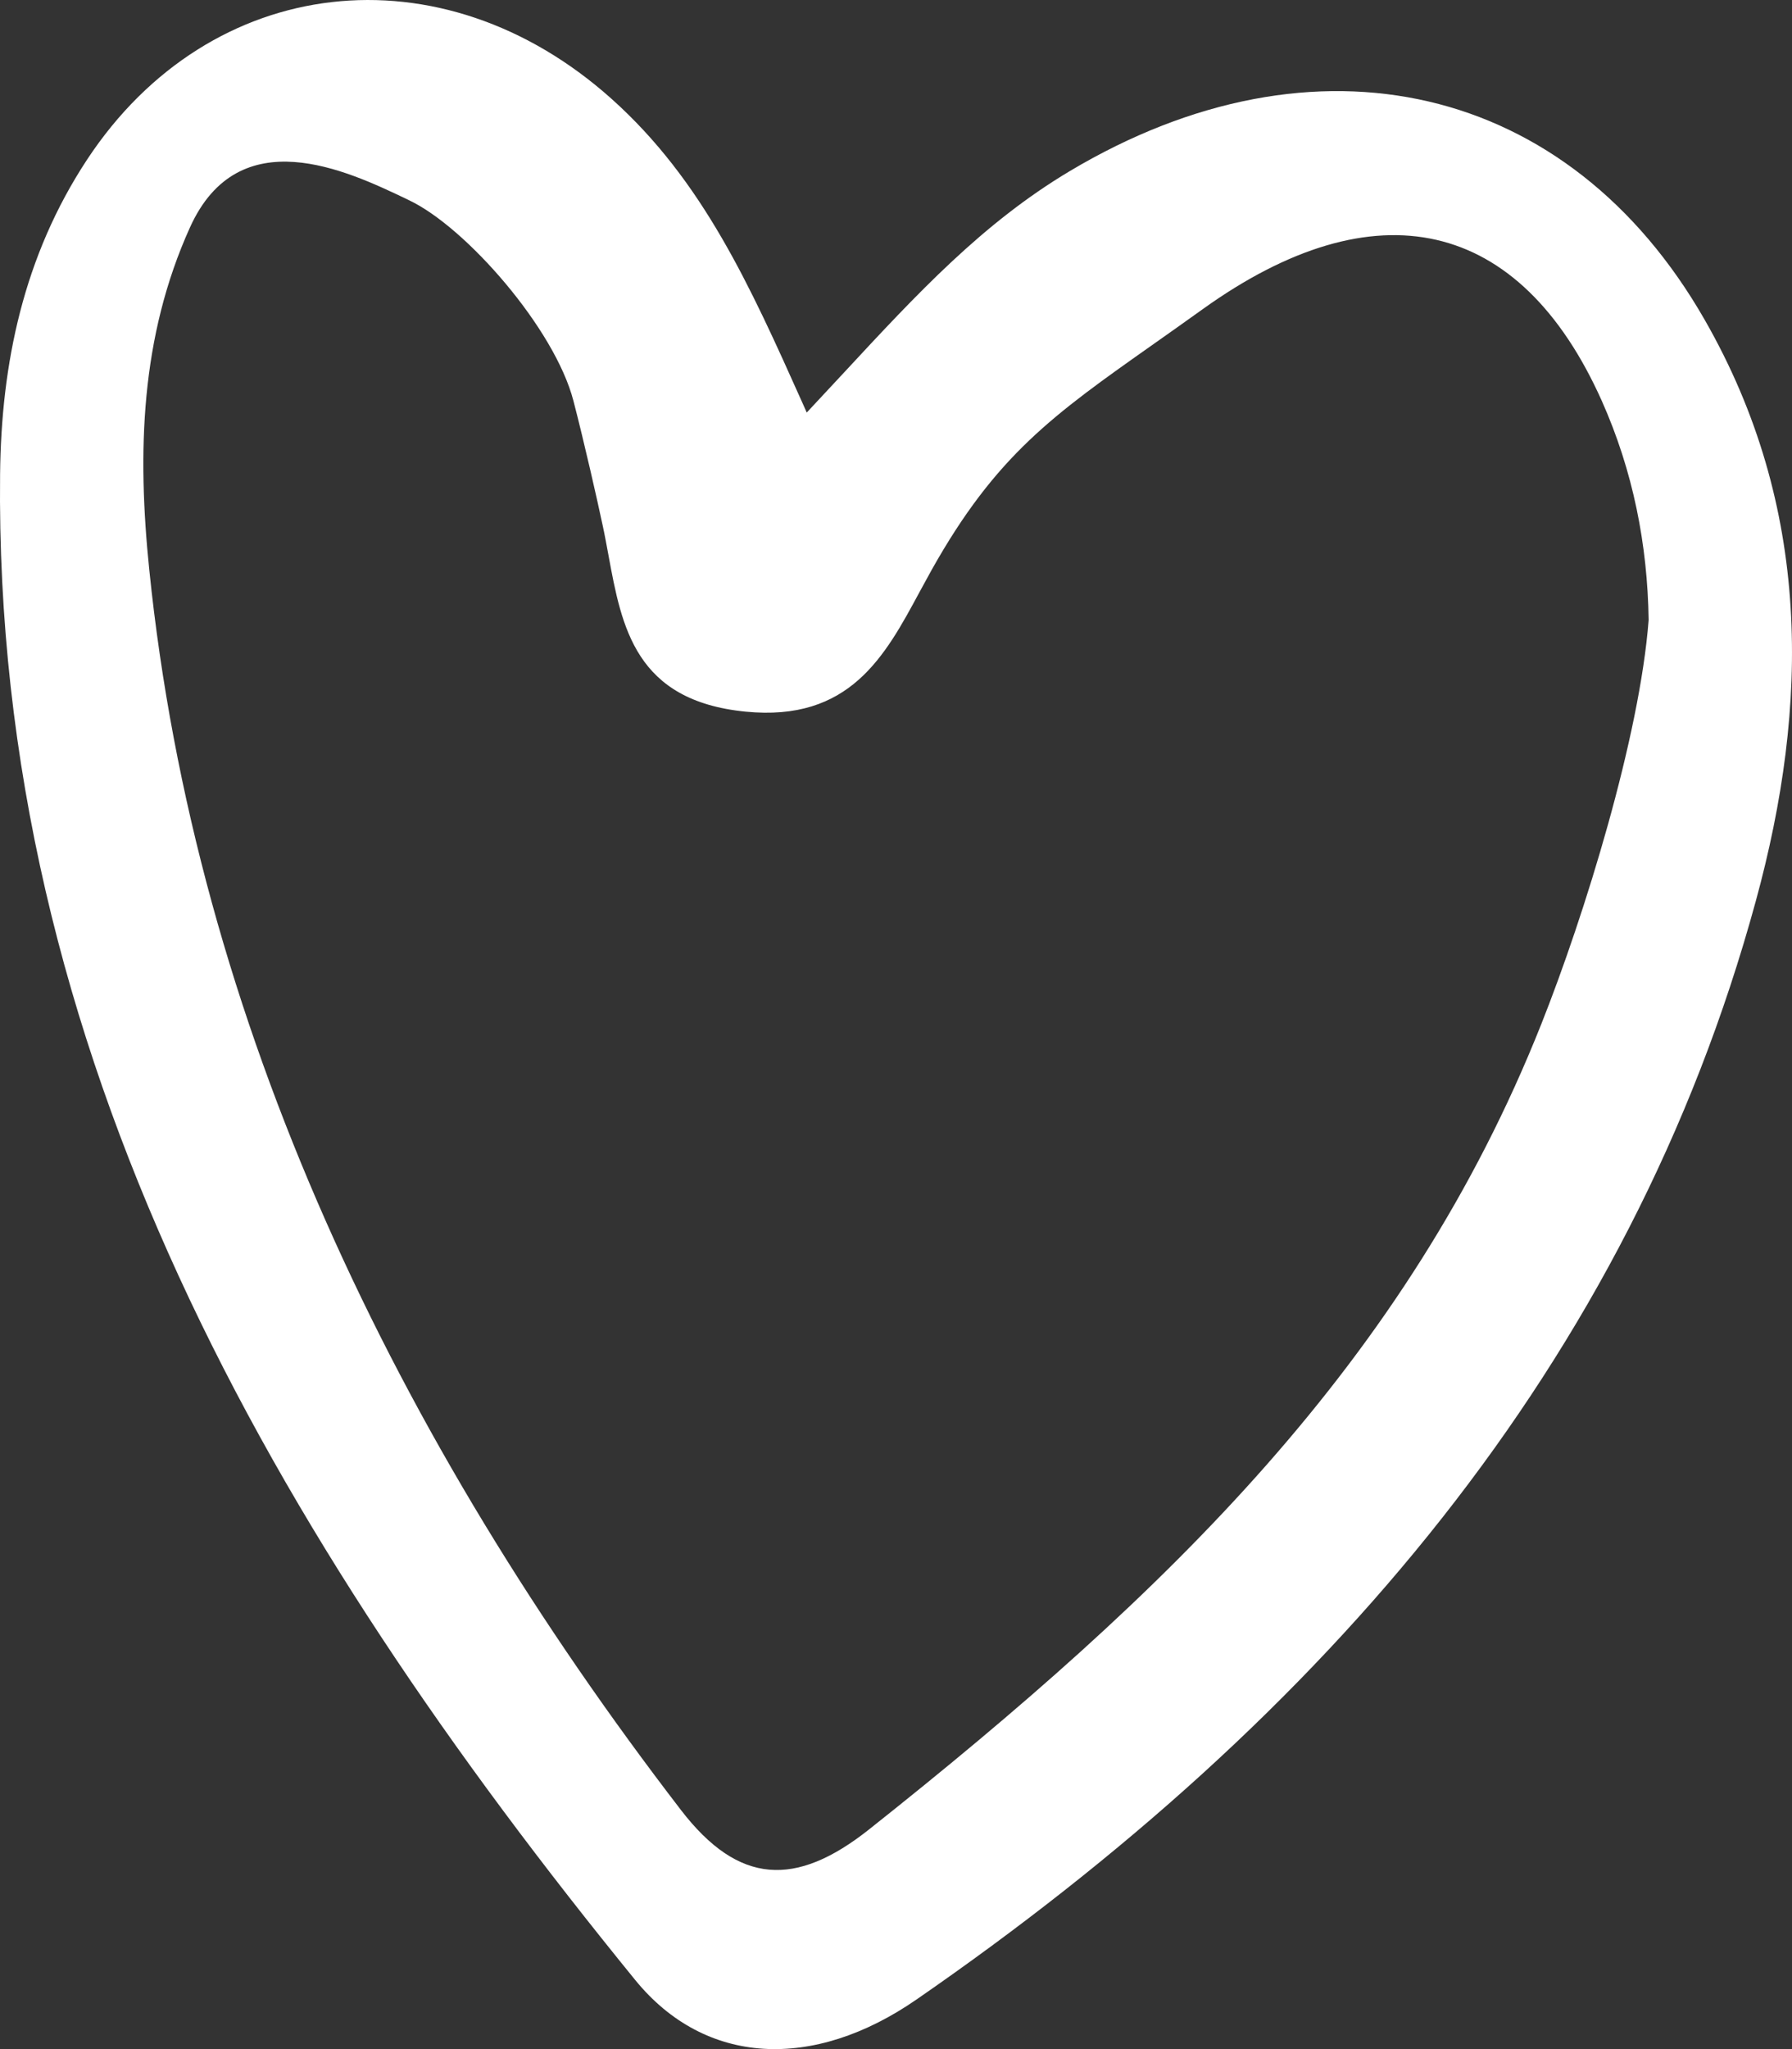<?xml version="1.0" encoding="UTF-8"?>
<svg xmlns="http://www.w3.org/2000/svg" width="21" height="24" viewBox="0 0 21 24" fill="none">
  <rect x="0" y="0" width="21" height="24" fill="#333333" stroke="none"/>
  <path id="Subtract" fill-rule="evenodd" clip-rule="evenodd" d="M9.894 4.36C9.75 4.515 9.604 4.672 9.454 4.832C9.438 4.795 9.421 4.758 9.405 4.722C8.789 3.347 8.236 2.114 7.167 1.158C5.173 -0.626 2.464 -0.317 1.022 1.867C0.274 3.001 0.014 4.262 0.001 5.558C-0.07 12.326 3.175 17.951 7.445 23.192C8.266 24.198 9.531 24.254 10.739 23.42C15.537 20.107 19.097 15.971 20.576 10.553C21.206 8.249 21.232 5.936 19.977 3.746C18.387 0.968 15.419 0.285 12.535 2.005C11.514 2.614 10.742 3.446 9.894 4.36ZM18.771 4.695C19.138 5.518 19.307 6.379 19.32 7.261C19.216 8.626 18.571 10.715 18.06 12C16.487 15.952 13.684 18.652 10.183 21.428C9.326 22.107 8.656 22.079 7.98 21.2C4.644 16.861 2.292 11.983 1.749 6.671C1.608 5.3 1.644 3.949 2.227 2.662C2.8 1.397 4.069 2.001 4.748 2.323C4.764 2.331 4.78 2.339 4.795 2.346C5.46 2.661 6.5 3.848 6.72 4.695C6.851 5.2 6.999 5.855 7.063 6.156C7.088 6.271 7.109 6.388 7.131 6.506C7.286 7.346 7.445 8.207 8.736 8.335C9.956 8.456 10.369 7.689 10.777 6.932C10.825 6.845 10.872 6.757 10.92 6.671C11.674 5.33 12.342 4.859 13.521 4.028C13.698 3.903 13.887 3.77 14.089 3.625C16.12 2.166 17.812 2.552 18.771 4.695Z" fill="white"></path>
</svg>
